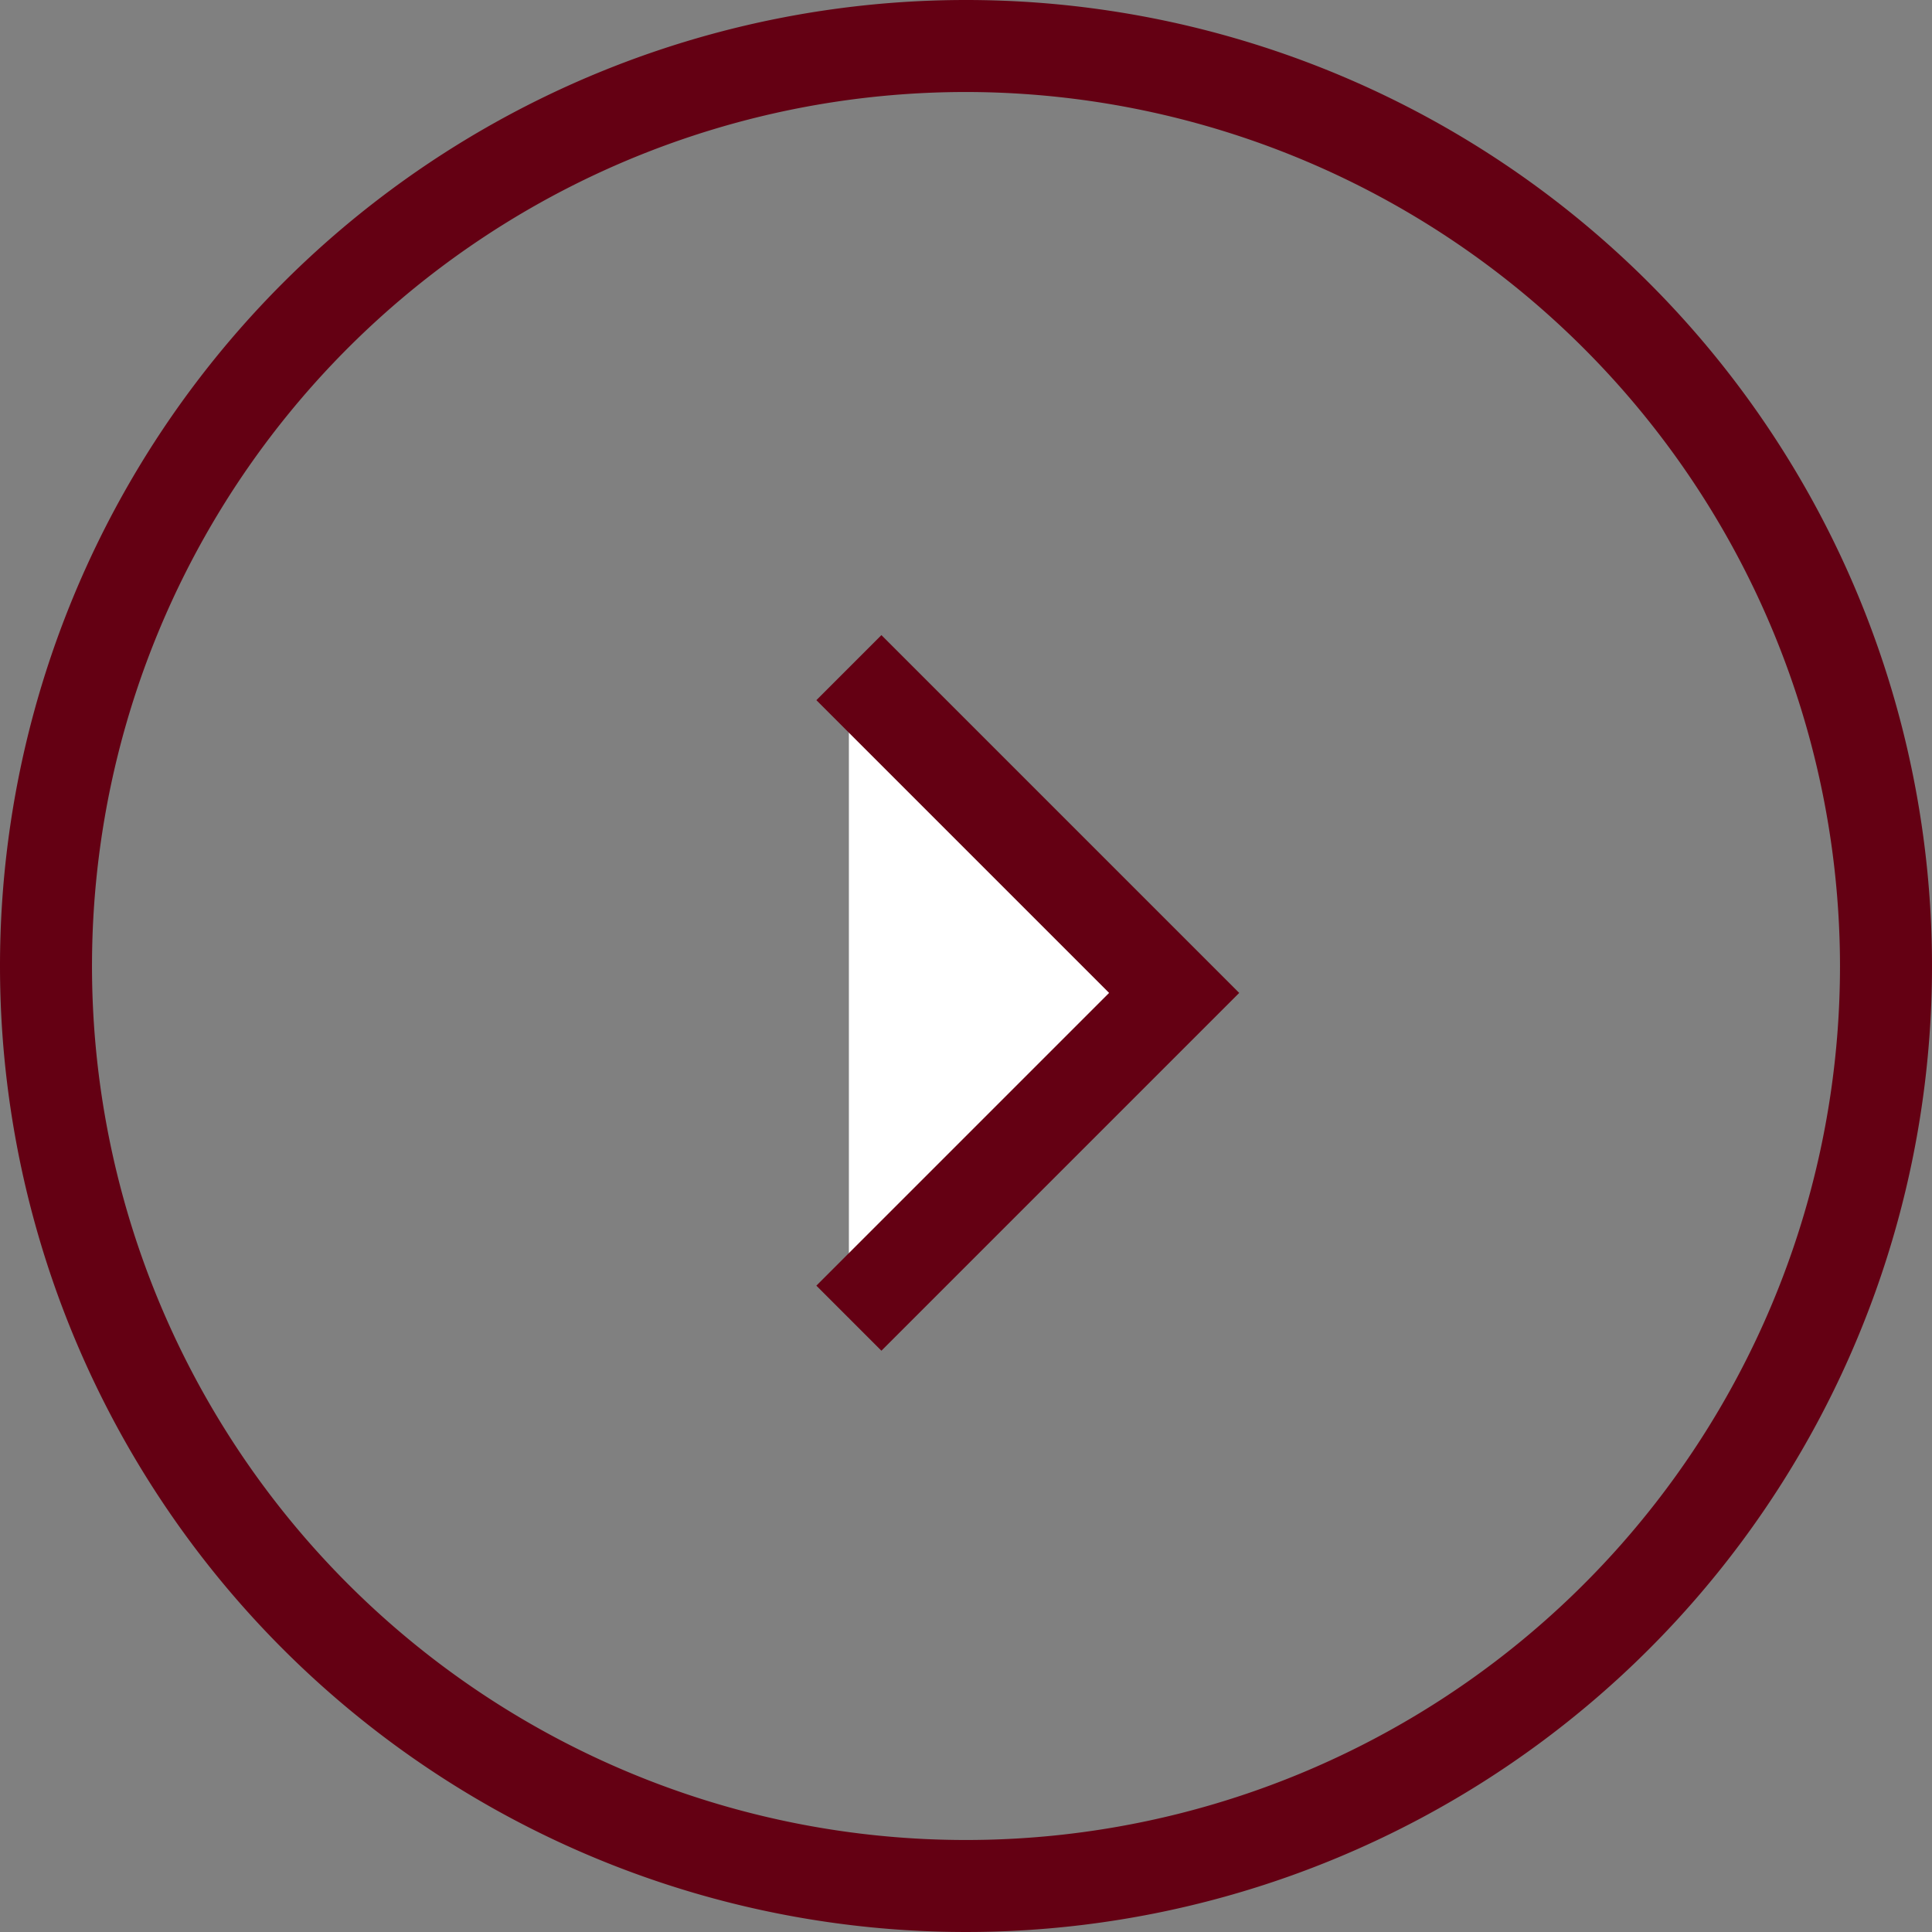 <svg xmlns="http://www.w3.org/2000/svg" width="21" height="21" viewBox="0 0 21 21"><rect x="0" y="0" width="21" height="21" fill="#808080" stroke="none"/><g transform="translate(-899.001 -4332)"><path d="M10.5,1A9.5,9.5,0,1,0,20,10.5,9.511,9.511,0,0,0,10.5,1m0-1A10.5,10.5,0,1,1,0,10.5,10.5,10.5,0,0,1,10.5,0Z" transform="translate(899.001 4332)" fill="#640013"/><path d="M0,0H5V5" transform="translate(908.228 4339.257) rotate(45)" fill="#fff"/><path d="M5.5,5h-1V.5H0v-1H5.5Z" transform="translate(908.228 4339.257) rotate(45)" fill="#640013"/></g></svg>
